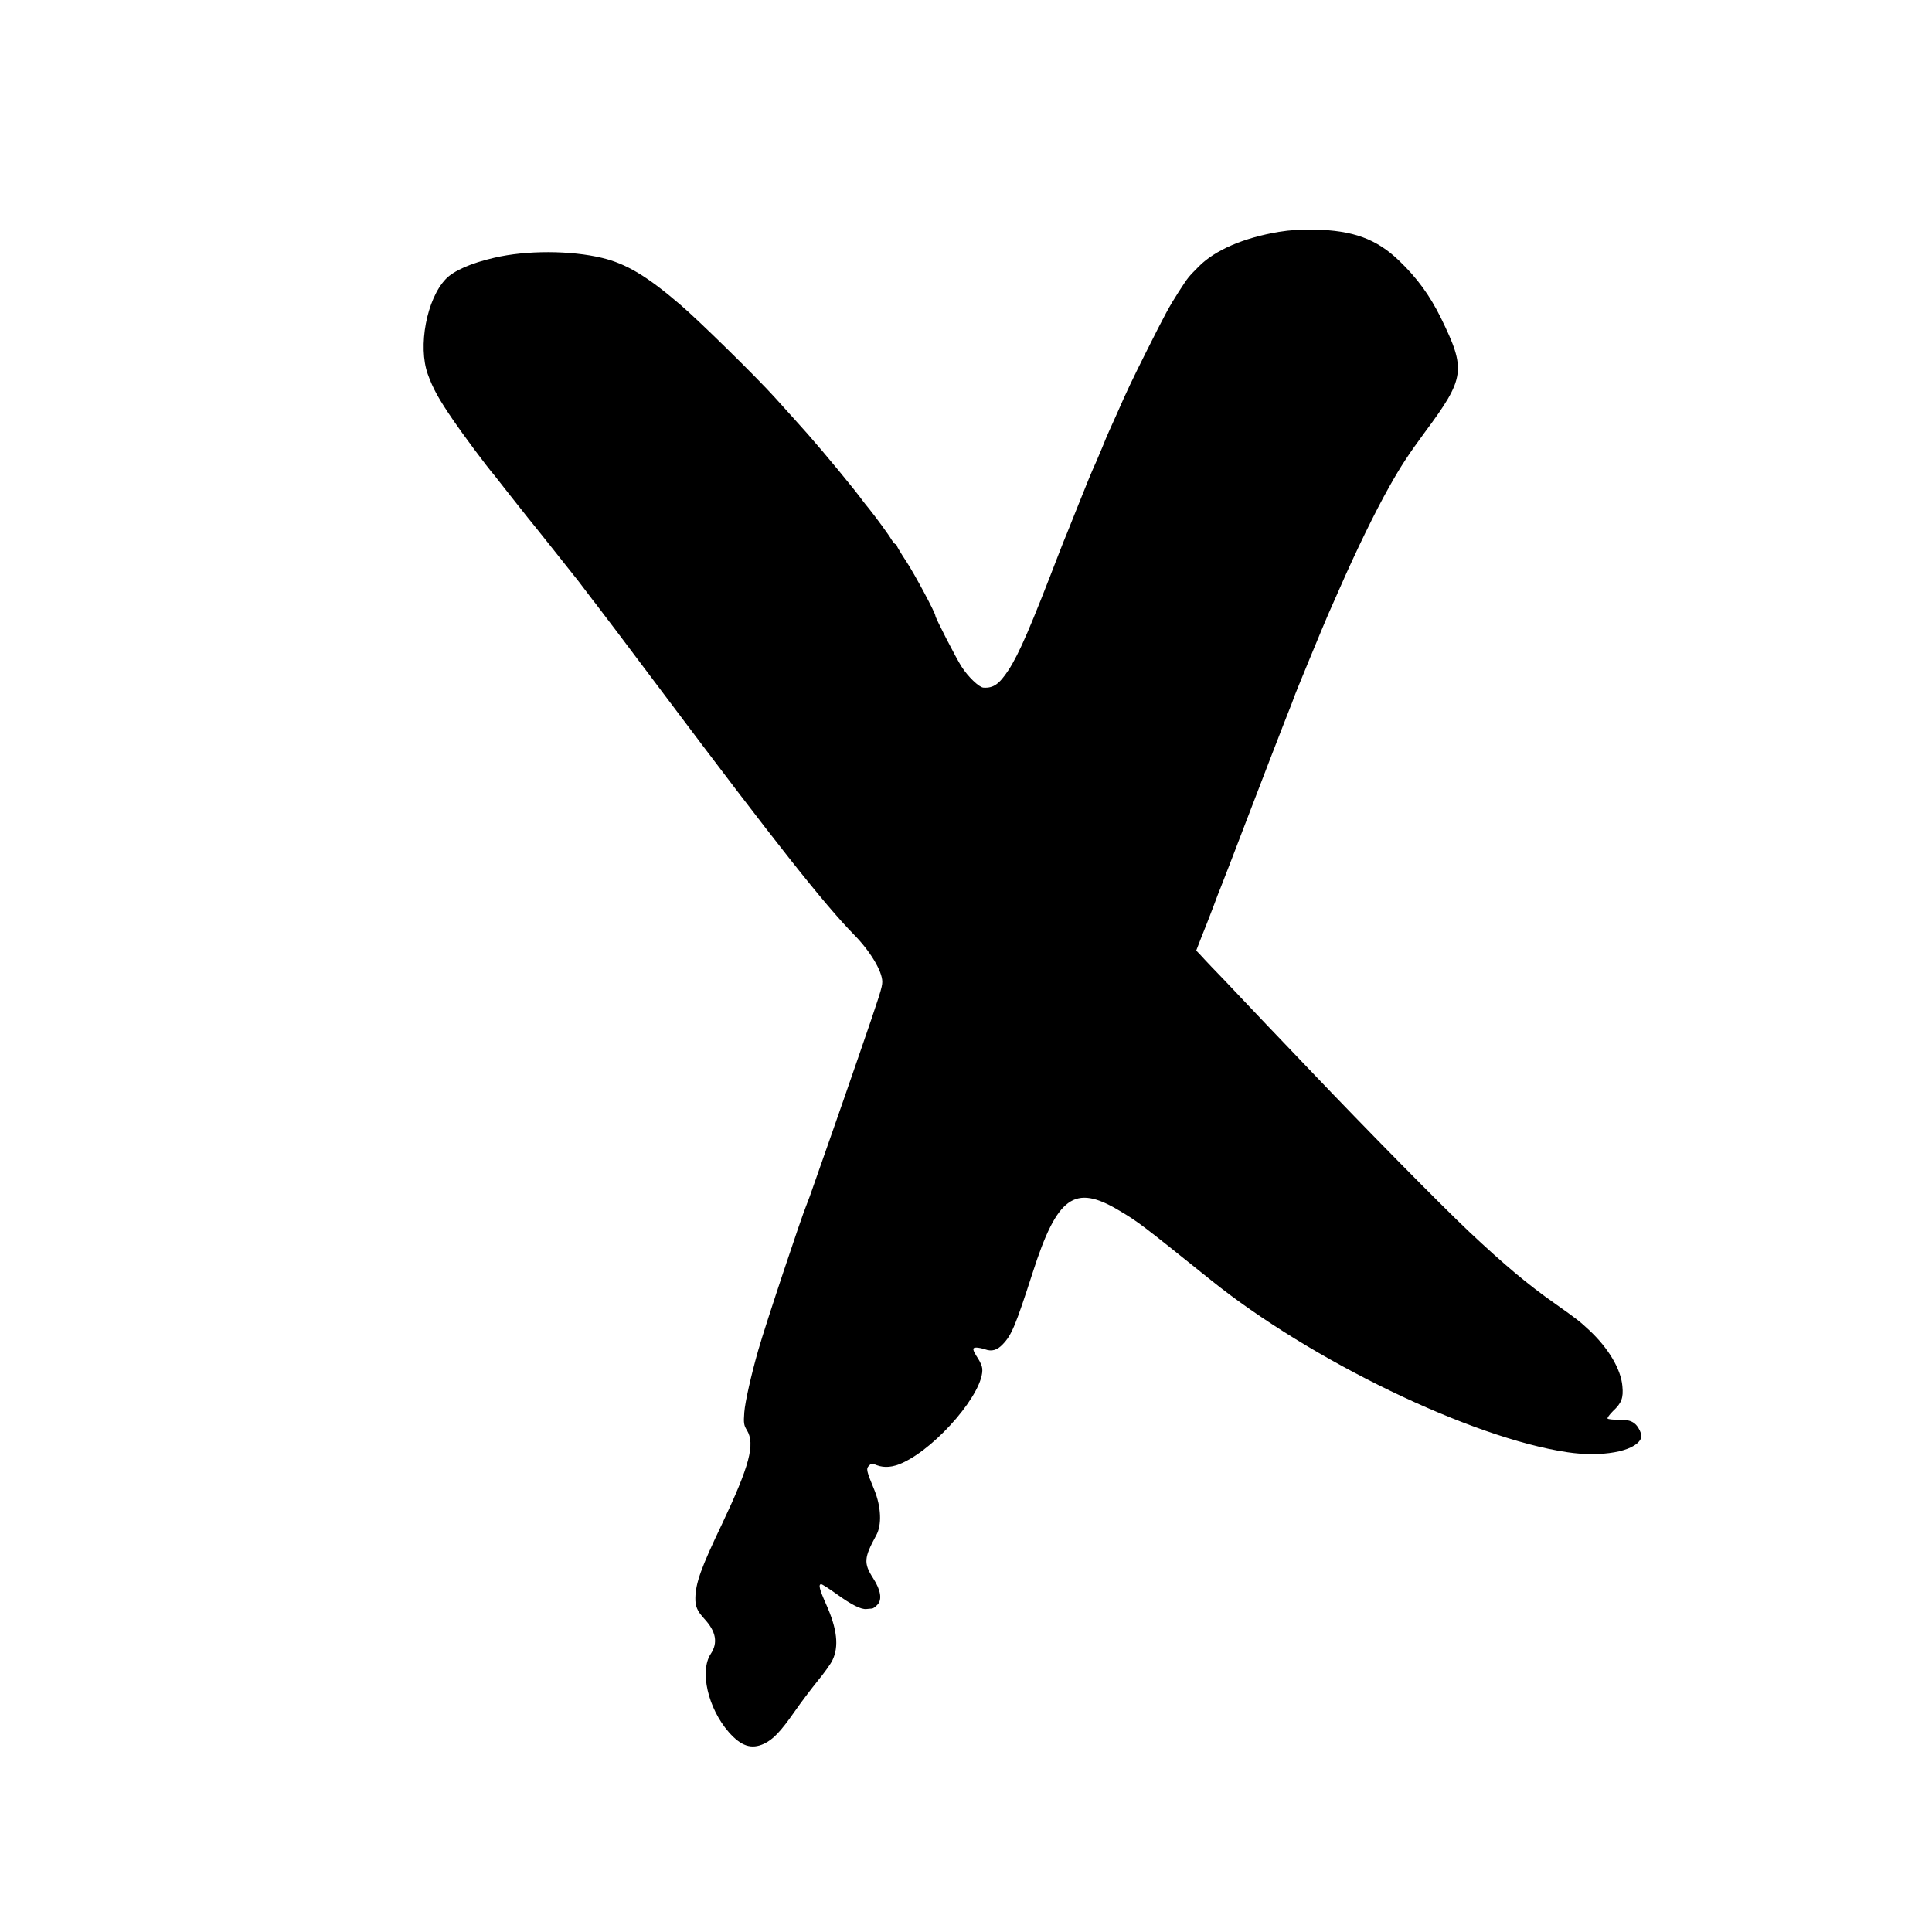 <?xml version="1.0" standalone="no"?>
<!DOCTYPE svg PUBLIC "-//W3C//DTD SVG 20010904//EN"
 "http://www.w3.org/TR/2001/REC-SVG-20010904/DTD/svg10.dtd">
<svg version="1.0" xmlns="http://www.w3.org/2000/svg"
 width="1200pt" height="1200pt" viewBox="0 0 1200 1200"
 preserveAspectRatio="xMidYMid meet">
<g transform="translate(0,1200) scale(0.1,-0.1)"
fill="#000000" stroke="none">
<path d="M7944 10560 c-220 -37 -396 -113 -497 -214 -68 -69 -64 -63 -127
-160 -59 -92 -83 -137 -198 -366 -91 -182 -120 -242 -187 -395 -15 -33 -35
-78 -45 -100 -10 -22 -30 -69 -44 -105 -15 -36 -31 -74 -36 -85 -29 -64 -55
-126 -110 -265 -34 -85 -67 -168 -74 -185 -7 -16 -27 -66 -44 -110 -180 -468
-250 -632 -318 -737 -58 -88 -94 -113 -156 -109 -27 2 -96 68 -136 131 -33 51
-162 302 -162 315 0 18 -128 257 -179 335 -34 51 -61 97 -61 101 0 5 -4 9 -8
9 -4 0 -15 13 -25 29 -18 31 -95 136 -139 191 -16 19 -32 40 -36 45 -51 71
-237 296 -346 420 -69 77 -90 101 -206 229 -113 125 -469 475 -585 574 -205
176 -335 254 -485 290 -195 47 -471 48 -670 1 -144 -33 -253 -81 -301 -132
-119 -124 -174 -418 -112 -591 32 -89 67 -153 158 -286 57 -84 210 -290 257
-344 5 -6 49 -63 99 -126 50 -63 98 -124 107 -135 15 -17 283 -354 315 -395 7
-9 32 -42 57 -75 25 -33 47 -62 50 -65 3 -3 197 -259 430 -570 685 -912 989
-1296 1173 -1484 101 -102 177 -228 177 -294 0 -34 -13 -75 -150 -472 -45
-129 -85 -246 -90 -260 -5 -14 -35 -101 -68 -195 -33 -93 -81 -231 -107 -305
-25 -74 -51 -144 -56 -155 -28 -65 -254 -742 -299 -900 -44 -154 -82 -322 -87
-387 -5 -67 -3 -80 16 -111 53 -86 16 -223 -154 -582 -131 -274 -164 -367
-166 -460 -1 -52 11 -81 56 -130 73 -79 85 -149 40 -217 -71 -107 -18 -338
111 -486 77 -88 141 -109 219 -73 57 27 103 75 189 198 41 59 107 146 145 193
39 47 80 104 91 127 42 86 30 195 -39 349 -42 94 -49 124 -30 124 6 0 48 -27
94 -60 94 -68 154 -98 187 -94 13 1 28 3 35 3 7 1 22 11 33 24 30 31 21 90
-26 163 -61 95 -58 128 19 269 35 64 30 176 -12 280 -49 118 -52 132 -35 150
18 18 16 18 51 4 47 -17 98 -13 159 15 219 101 509 443 495 586 -1 14 -13 41
-25 60 -37 57 -39 70 -12 70 13 0 37 -5 55 -11 41 -15 75 -5 109 31 56 58 80
117 186 445 152 474 260 552 536 387 123 -73 136 -84 570 -432 621 -500 1619
-982 2215 -1070 212 -32 415 4 455 81 8 14 7 28 -5 54 -25 52 -59 69 -132 67
-34 -1 -65 3 -68 7 -3 5 13 26 34 47 53 49 65 82 58 154 -9 106 -87 237 -206
348 -61 57 -77 69 -211 164 -170 119 -317 243 -530 443 -178 168 -646 643
-1000 1015 -25 26 -90 94 -145 152 -55 57 -170 178 -255 268 -85 90 -177 187
-205 215 -27 29 -60 63 -72 77 l-23 24 33 85 c19 46 51 129 72 184 20 55 41
109 46 120 8 19 102 263 154 400 54 143 259 673 290 750 4 11 9 25 11 30 3 13
191 468 214 520 10 22 43 96 73 165 98 224 219 473 305 625 74 132 121 203
224 343 248 334 255 386 98 707 -69 140 -148 249 -262 358 -139 133 -284 186
-523 191 -78 2 -155 -3 -221 -14z"/>
</g>
</svg>

